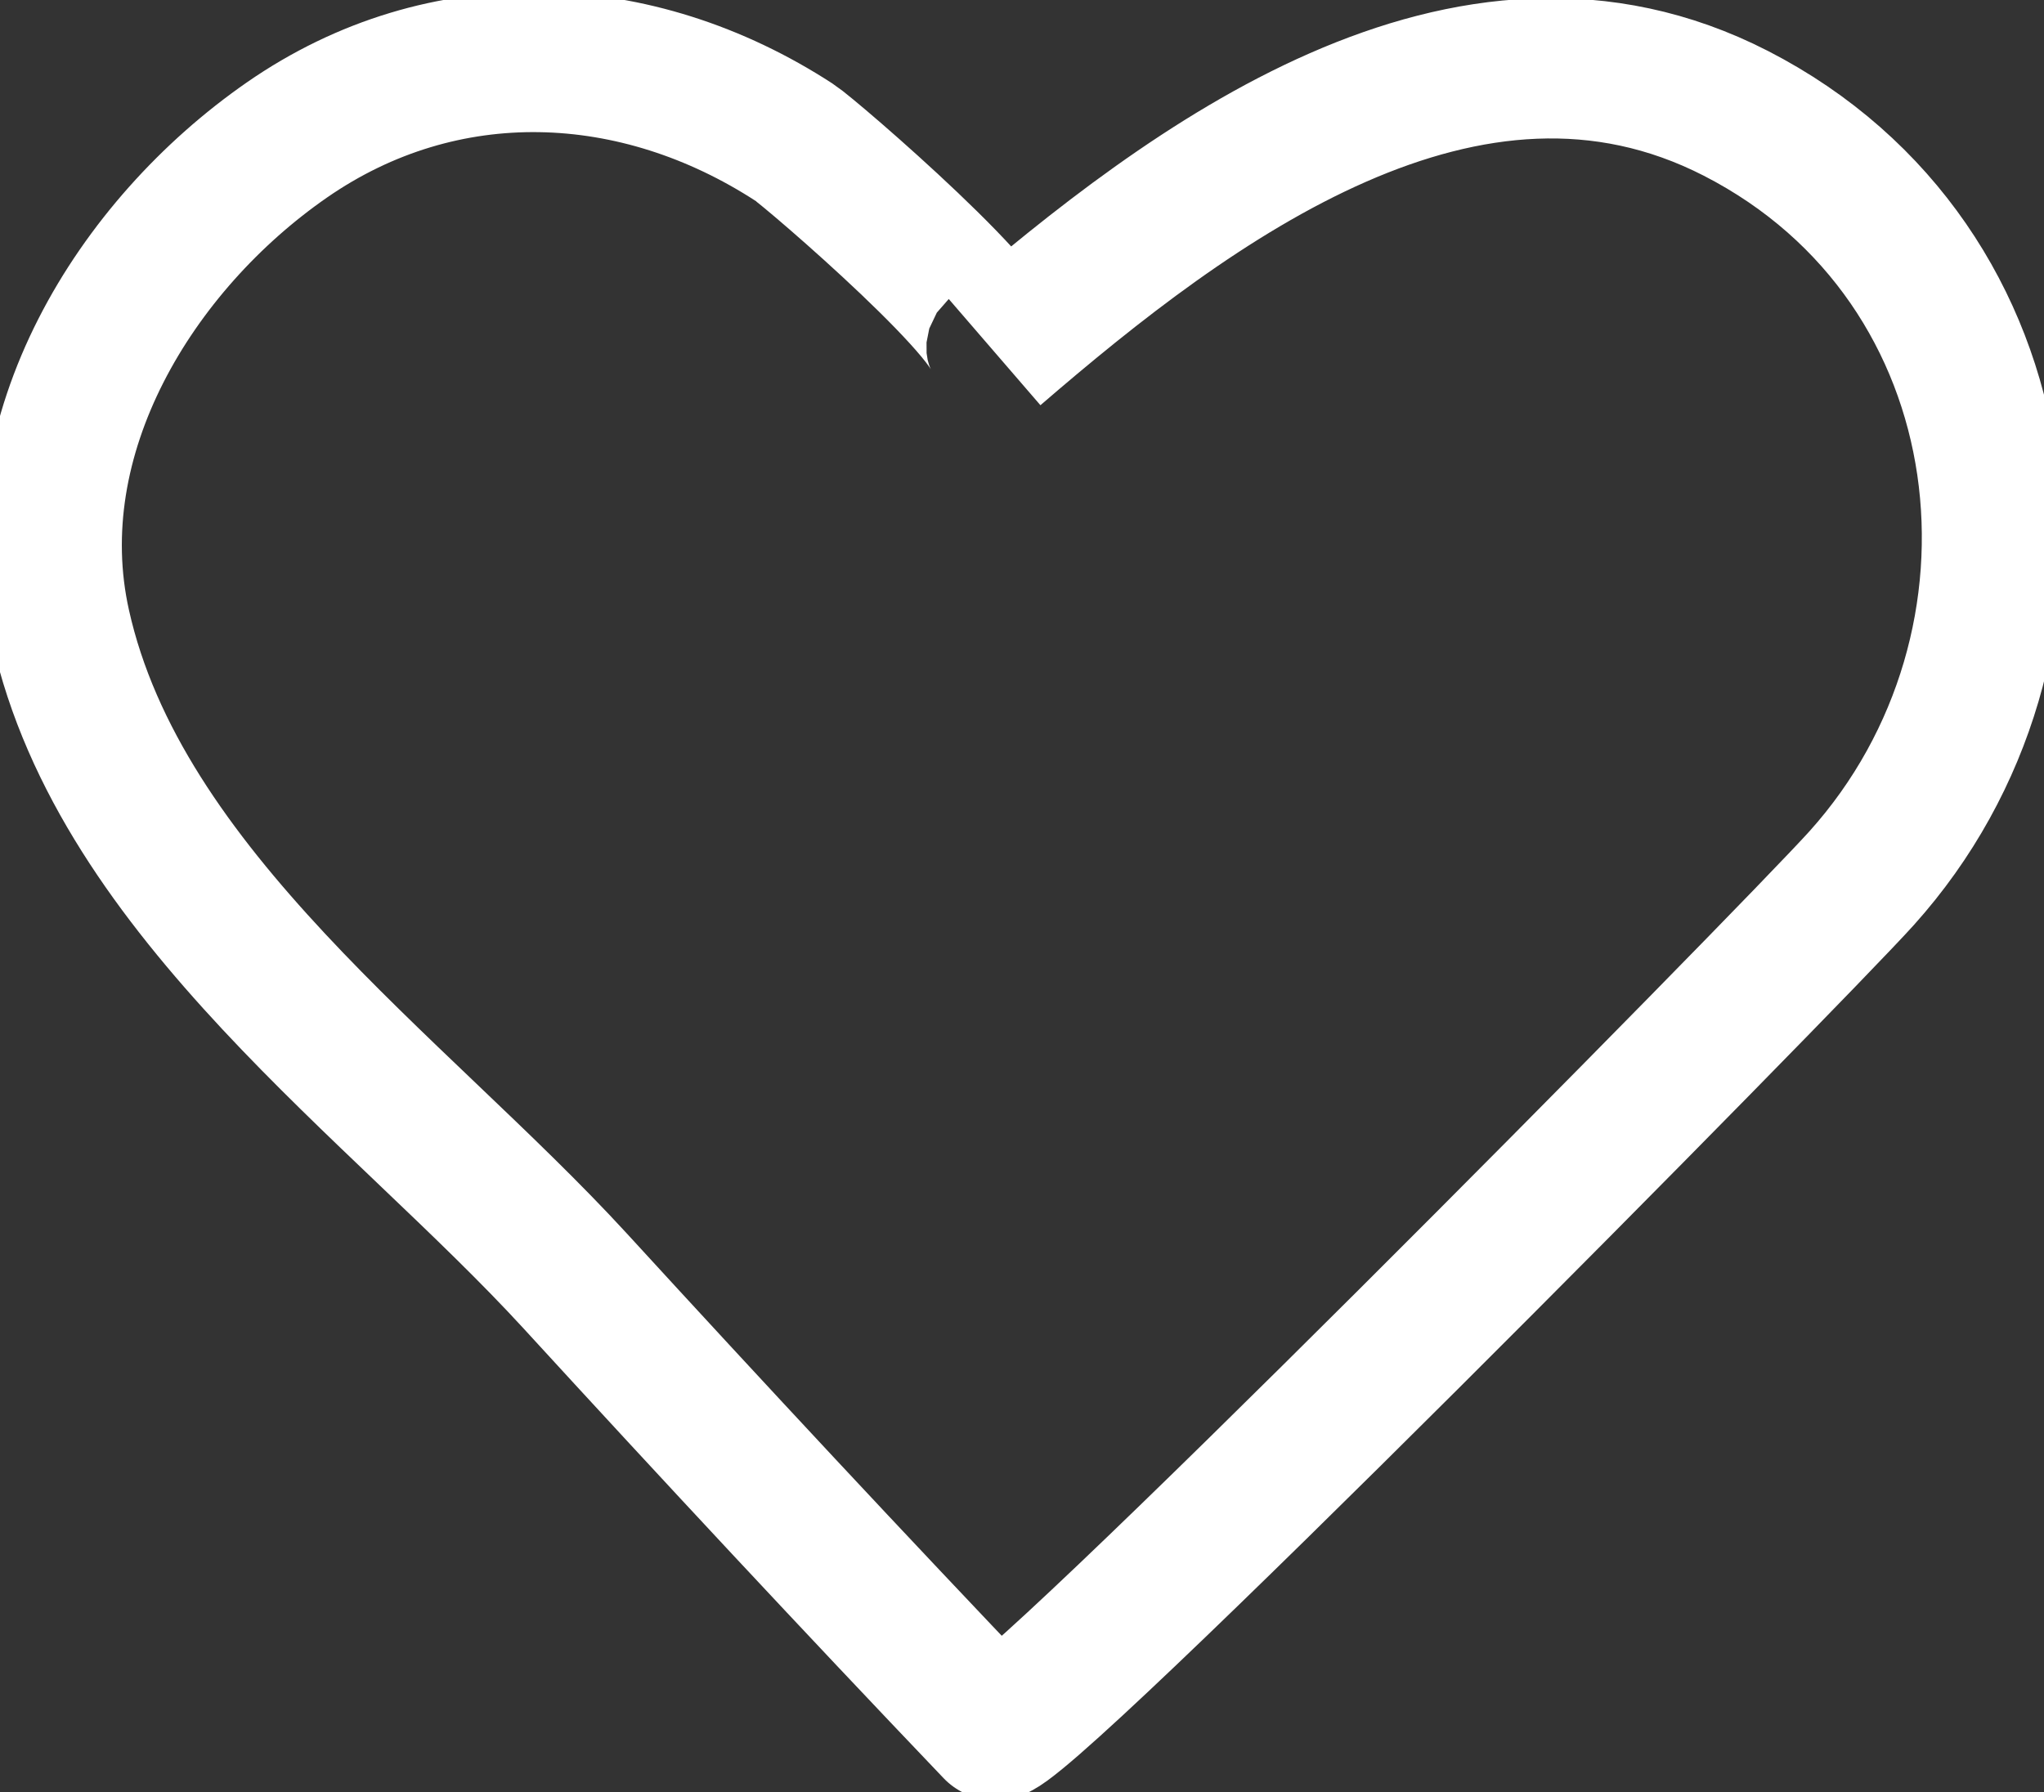 <?xml version="1.0" encoding="utf-8"?>
<!-- Generator: Adobe Illustrator 22.0.0, SVG Export Plug-In . SVG Version: 6.00 Build 0)  -->
<svg version="1.1" id="Calque_1" xmlns="http://www.w3.org/2000/svg" xmlns:xlink="http://www.w3.org/1999/xlink" x="0px" y="0px"
	 viewBox="0 0 757.5 664.2" style="enable-background:new 0 0 757.5 664.2;" xml:space="preserve">
<rect x="0" y="0" width="757.5" height="664.2" fill="#333333" stroke="none"/>
<style type="text/css">
	.st0{fill:none;stroke:#ffffff;stroke-width:52;stroke-miterlimit:10;}
	.st1{fill:none;stroke:#ffffff;stroke-miterlimit:10;}
</style>
<g>
	<path class="st0" d="M368.6,130.5c8.8-7.6-68.4-74-74.2-77.7c-58.4-38-130-41.2-188.1-0.9c-56.2,39-99.6,109.3-83.9,179.8
		c22.2,99.8,125,171.4,190.7,243c51.3,56,103,111.5,155.4,166.4c6.2,6.5,295.5-286.8,321.4-315.6c77.4-86.1,61.8-227.9-46.6-283.5
		C543.6-9.1,441.4,67.7,368.6,130.5z"/>
</g>
</svg>
